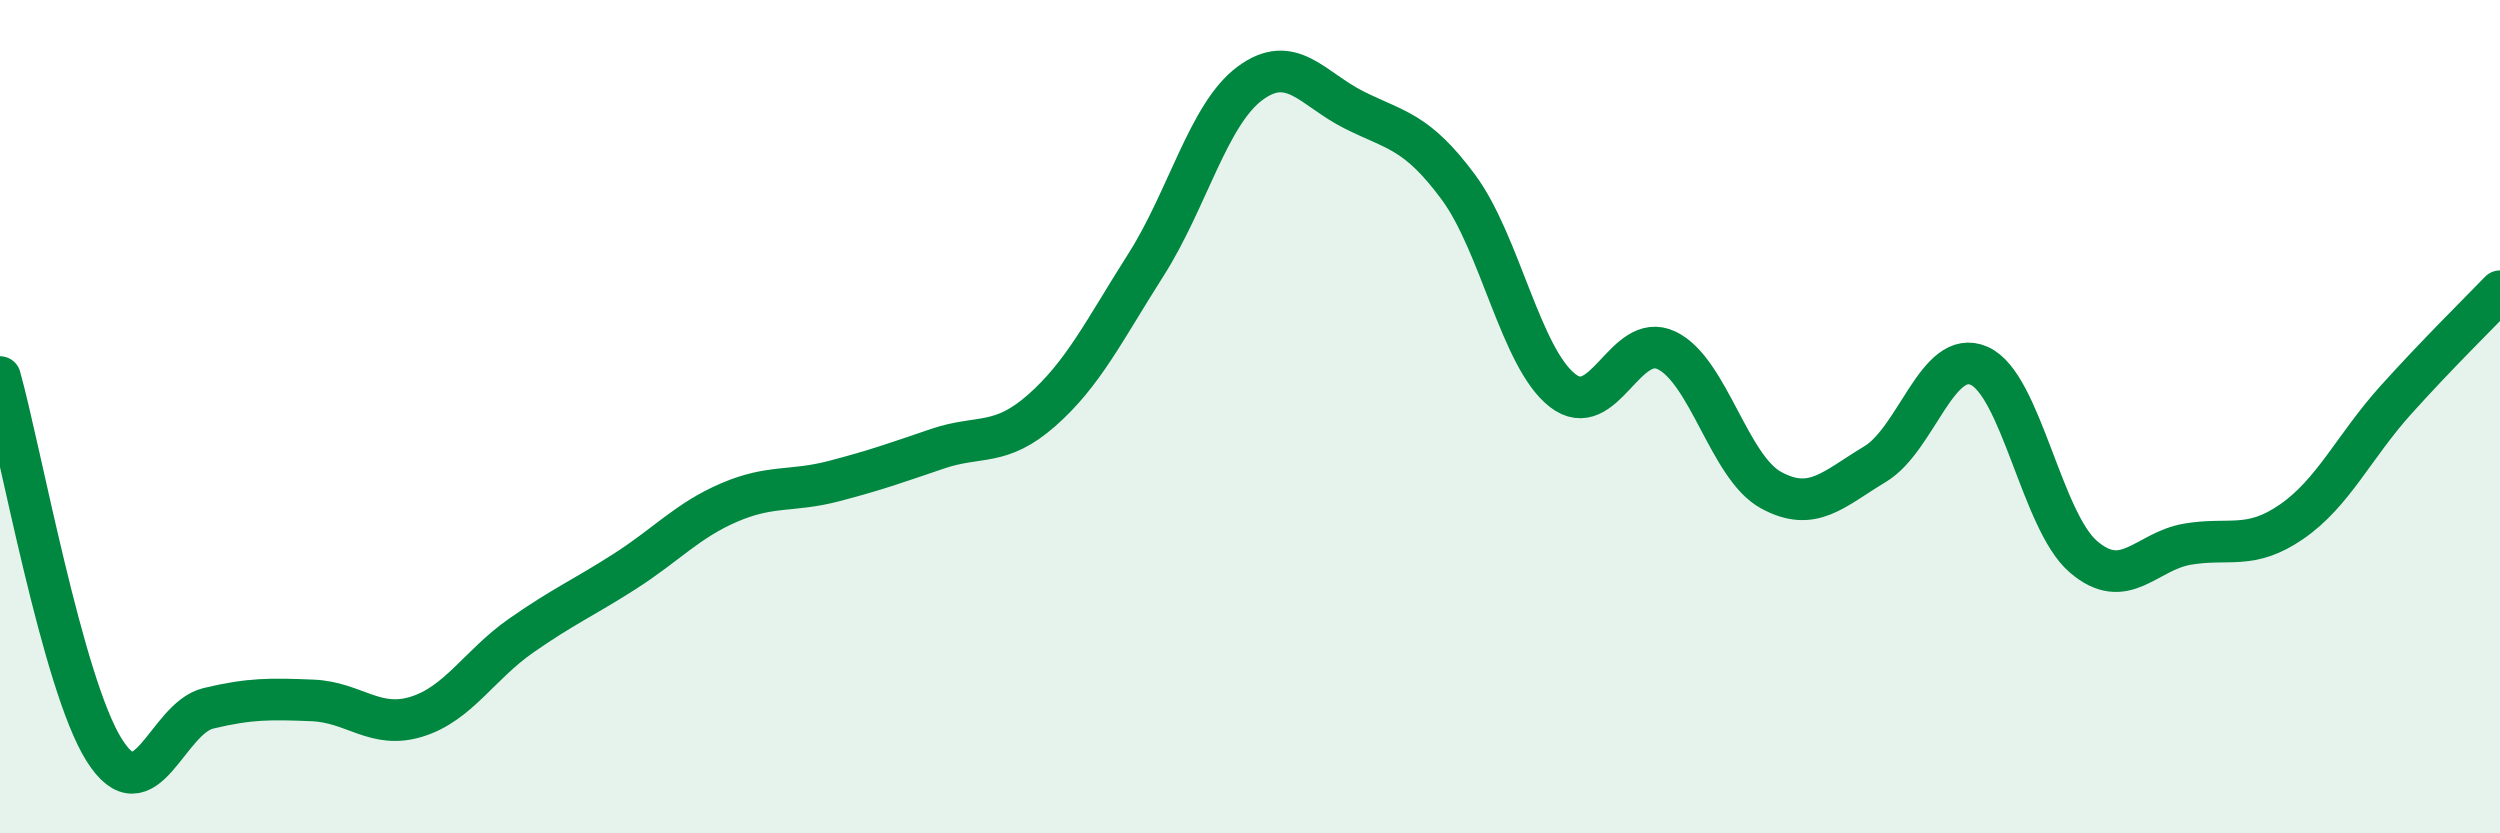 
    <svg width="60" height="20" viewBox="0 0 60 20" xmlns="http://www.w3.org/2000/svg">
      <path
        d="M 0,9.05 C 0.5,10.84 1.5,16.41 2.5,18 C 3.5,19.59 4,17.24 5,17 C 6,16.76 6.5,16.77 7.5,16.81 C 8.5,16.85 9,17.51 10,17.2 C 11,16.89 11.5,15.96 12.5,15.26 C 13.5,14.56 14,14.35 15,13.71 C 16,13.07 16.5,12.49 17.5,12.06 C 18.5,11.63 19,11.81 20,11.55 C 21,11.29 21.5,11.11 22.5,10.77 C 23.5,10.43 24,10.73 25,9.85 C 26,8.97 26.5,7.93 27.5,6.36 C 28.5,4.79 29,2.74 30,2 C 31,1.26 31.5,2.14 32.5,2.64 C 33.5,3.14 34,3.14 35,4.49 C 36,5.84 36.5,8.59 37.5,9.37 C 38.5,10.15 39,7.93 40,8.41 C 41,8.89 41.5,11.21 42.5,11.76 C 43.5,12.31 44,11.74 45,11.14 C 46,10.54 46.5,8.34 47.5,8.78 C 48.5,9.22 49,12.5 50,13.36 C 51,14.22 51.5,13.23 52.5,13.06 C 53.5,12.89 54,13.21 55,12.52 C 56,11.83 56.5,10.71 57.5,9.6 C 58.5,8.49 59.5,7.51 60,6.99L60 20L0 20Z"
        fill="#008740"
        opacity="0.1"
        stroke-linecap="round"
        stroke-linejoin="round"
      />
      <path
        d="M 0,9.05 C 0.5,10.84 1.5,16.41 2.5,18 C 3.5,19.59 4,17.24 5,17 C 6,16.76 6.5,16.77 7.5,16.81 C 8.5,16.85 9,17.51 10,17.2 C 11,16.89 11.5,15.96 12.5,15.26 C 13.5,14.56 14,14.35 15,13.71 C 16,13.07 16.5,12.49 17.5,12.06 C 18.5,11.63 19,11.81 20,11.55 C 21,11.29 21.5,11.11 22.5,10.77 C 23.5,10.43 24,10.73 25,9.85 C 26,8.97 26.5,7.93 27.5,6.36 C 28.5,4.79 29,2.74 30,2 C 31,1.26 31.5,2.14 32.5,2.64 C 33.5,3.14 34,3.14 35,4.49 C 36,5.84 36.5,8.59 37.5,9.37 C 38.5,10.15 39,7.93 40,8.41 C 41,8.89 41.5,11.21 42.5,11.76 C 43.5,12.31 44,11.74 45,11.14 C 46,10.54 46.5,8.34 47.5,8.78 C 48.5,9.22 49,12.5 50,13.36 C 51,14.22 51.5,13.23 52.5,13.06 C 53.5,12.89 54,13.21 55,12.52 C 56,11.83 56.5,10.71 57.5,9.6 C 58.5,8.49 59.5,7.51 60,6.99"
        stroke="#008740"
        stroke-width="1"
        fill="none"
        stroke-linecap="round"
        stroke-linejoin="round"
      />
    </svg>
  